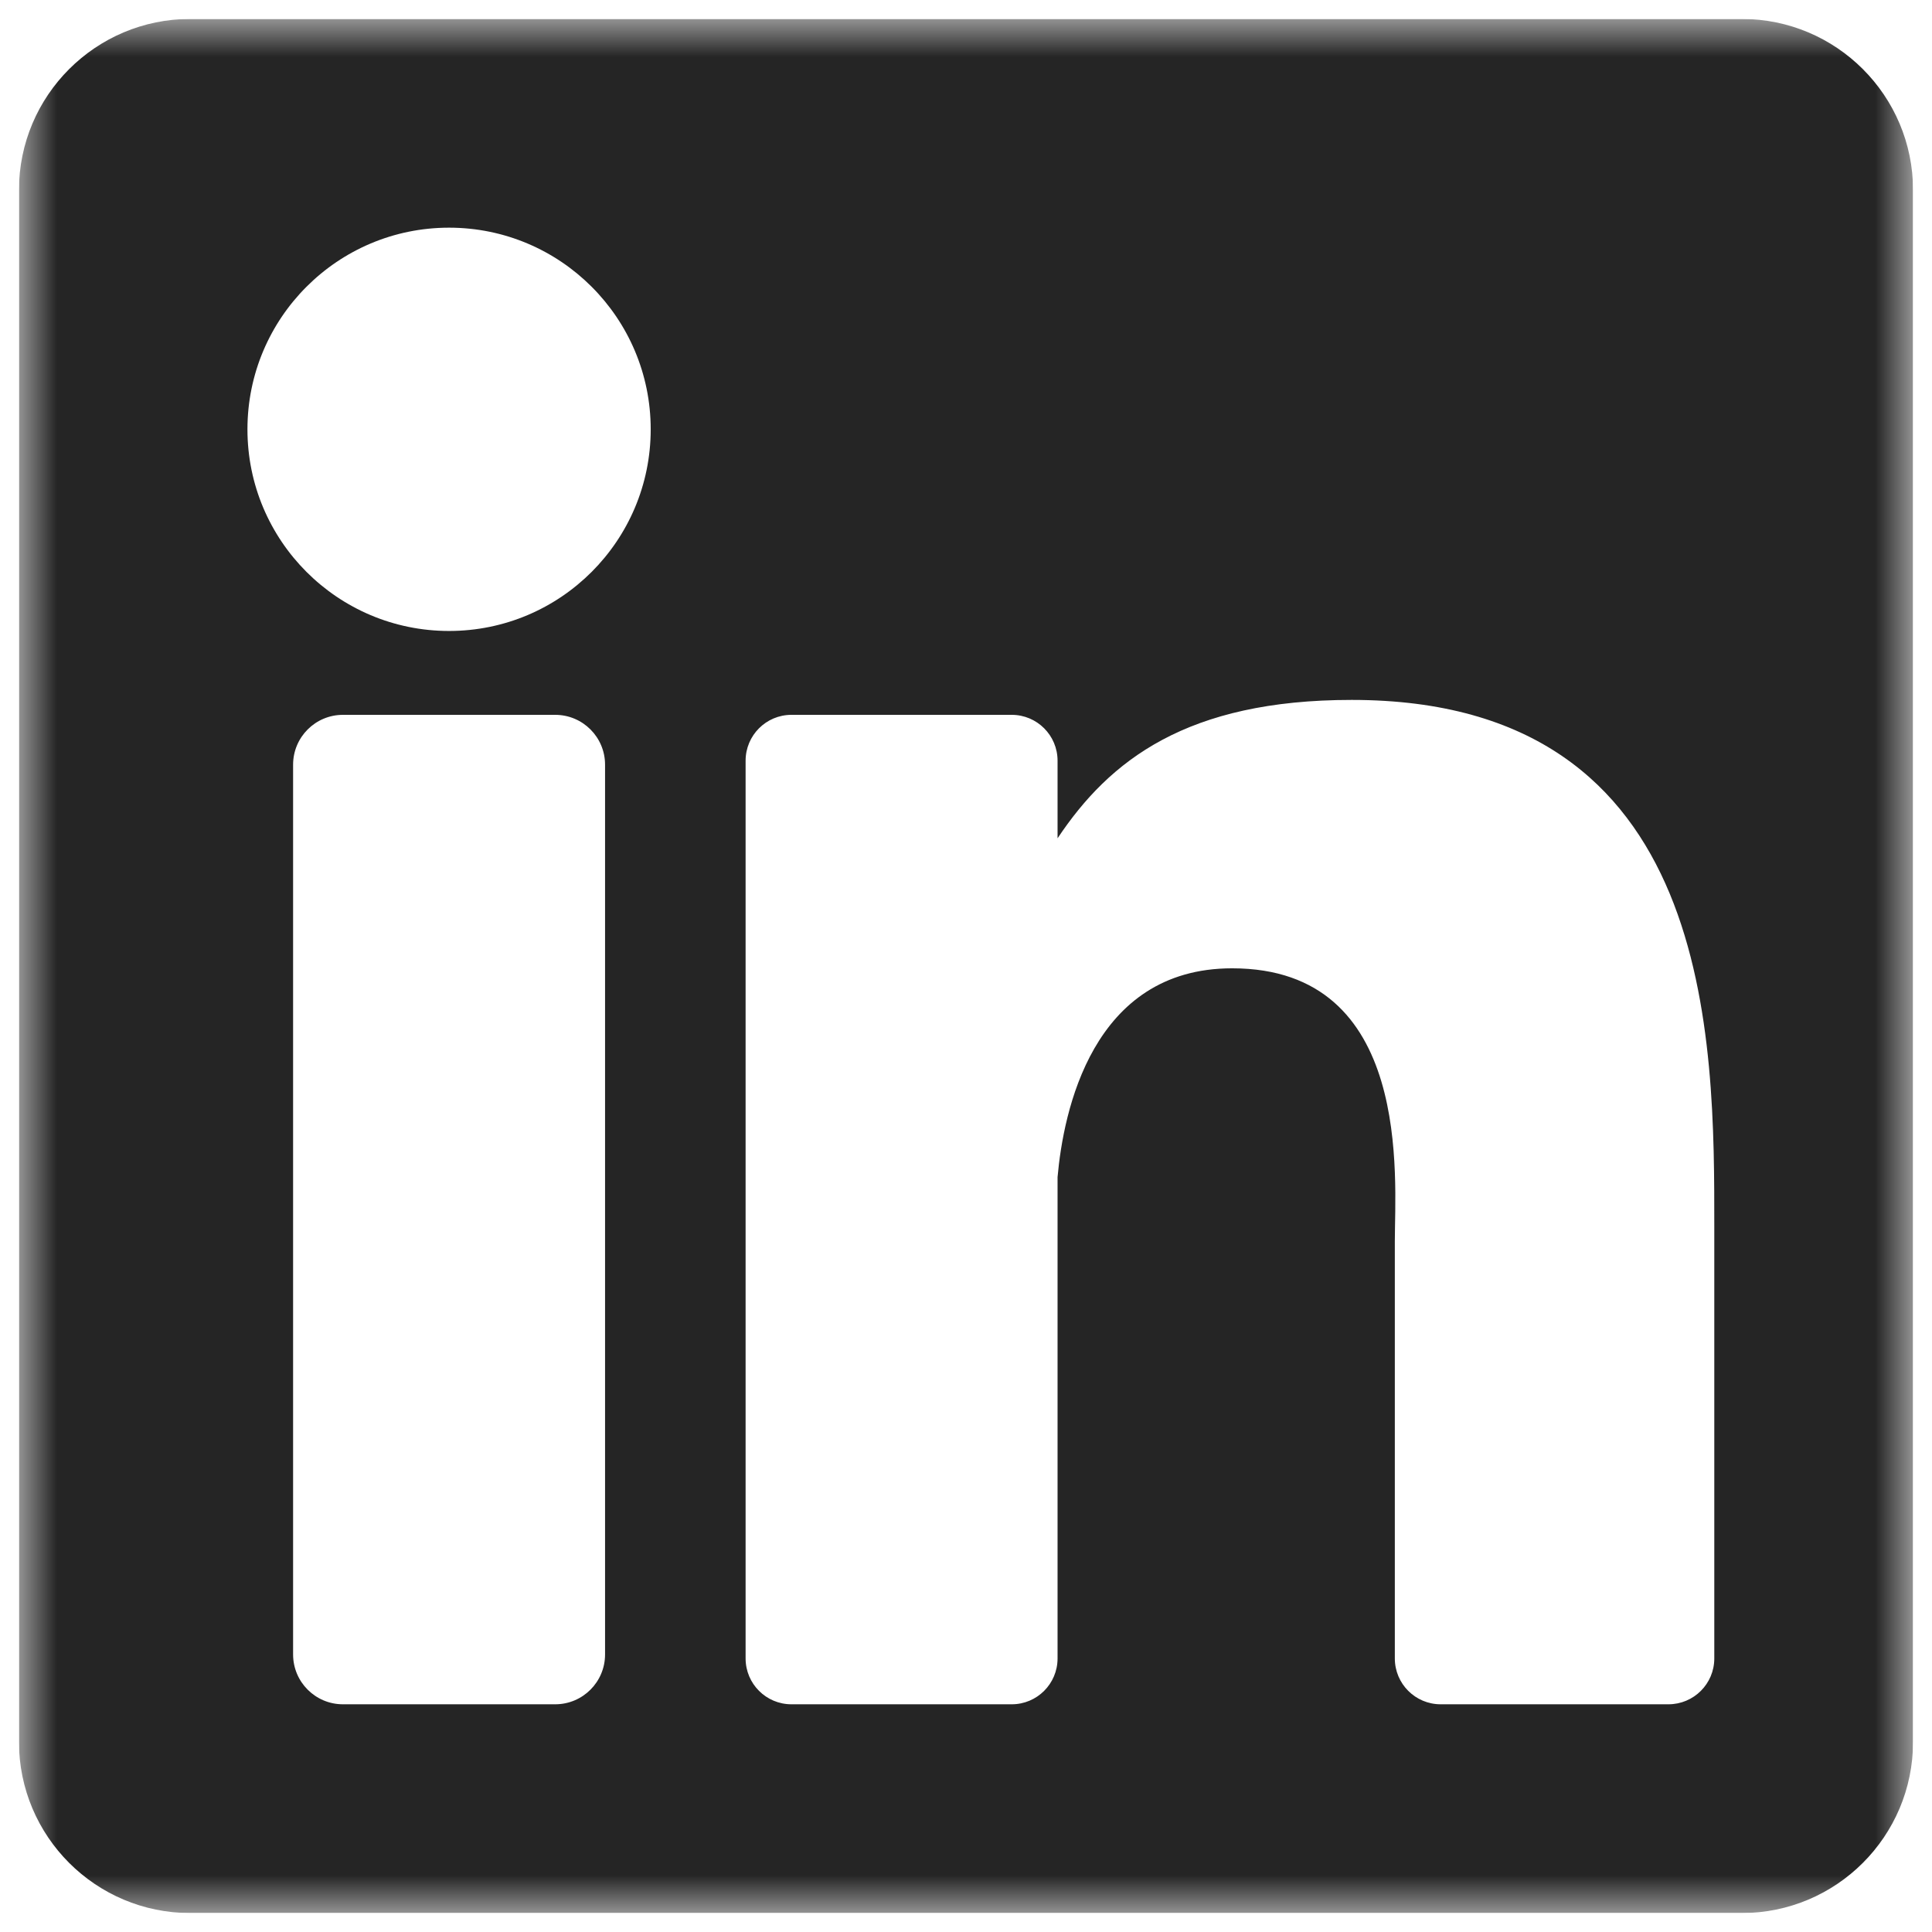 <svg width="51" height="51" viewBox="0 0 51 51" fill="none" xmlns="http://www.w3.org/2000/svg">
<g clip-path="url(#clip0_35_979)">
<mask id="mask0_35_979" style="mask-type:luminance" maskUnits="userSpaceOnUse" x="0" y="0" width="51" height="51">
<path d="M50.5 0.5H0.5V50.5H50.5V0.5Z" fill="white"/>
</mask>
<g mask="url(#mask0_35_979)">
<path d="M45.977 0.5H5.023C2.525 0.5 0.5 2.525 0.5 5.023V45.977C0.5 48.475 2.525 50.5 5.023 50.5H45.977C48.475 50.5 50.5 48.475 50.5 45.977V5.023C50.5 2.525 48.475 0.5 45.977 0.5ZM15.972 43.673C15.972 44.4 15.383 44.989 14.656 44.989H9.053C8.326 44.989 7.737 44.4 7.737 43.673V20.186C7.737 19.459 8.326 18.87 9.053 18.87H14.656C15.383 18.87 15.972 19.459 15.972 20.186V43.673ZM11.854 16.656C8.915 16.656 6.532 14.273 6.532 11.333C6.532 8.394 8.915 6.01 11.854 6.01C14.794 6.01 17.177 8.394 17.177 11.333C17.177 14.273 14.794 16.656 11.854 16.656ZM45.253 43.779C45.253 44.448 44.711 44.989 44.042 44.989H38.03C37.362 44.989 36.82 44.448 36.82 43.779V32.763C36.82 31.119 37.302 25.561 32.525 25.561C28.82 25.561 28.068 29.365 27.917 31.073V43.779C27.917 44.448 27.375 44.989 26.707 44.989H20.892C20.224 44.989 19.682 44.448 19.682 43.779V20.08C19.682 19.412 20.224 18.87 20.892 18.87H26.707C27.375 18.87 27.917 19.412 27.917 20.08V22.129C29.291 20.067 31.333 18.476 35.681 18.476C45.308 18.476 45.253 27.47 45.253 32.412V43.779Z" fill="#252525"/>
</g>
</g>
<defs>
<clipPath id="clip0_35_979">
<rect width="50" height="50" fill="white" transform="translate(0.5 0.5)"/>
</clipPath>
</defs>
</svg>
